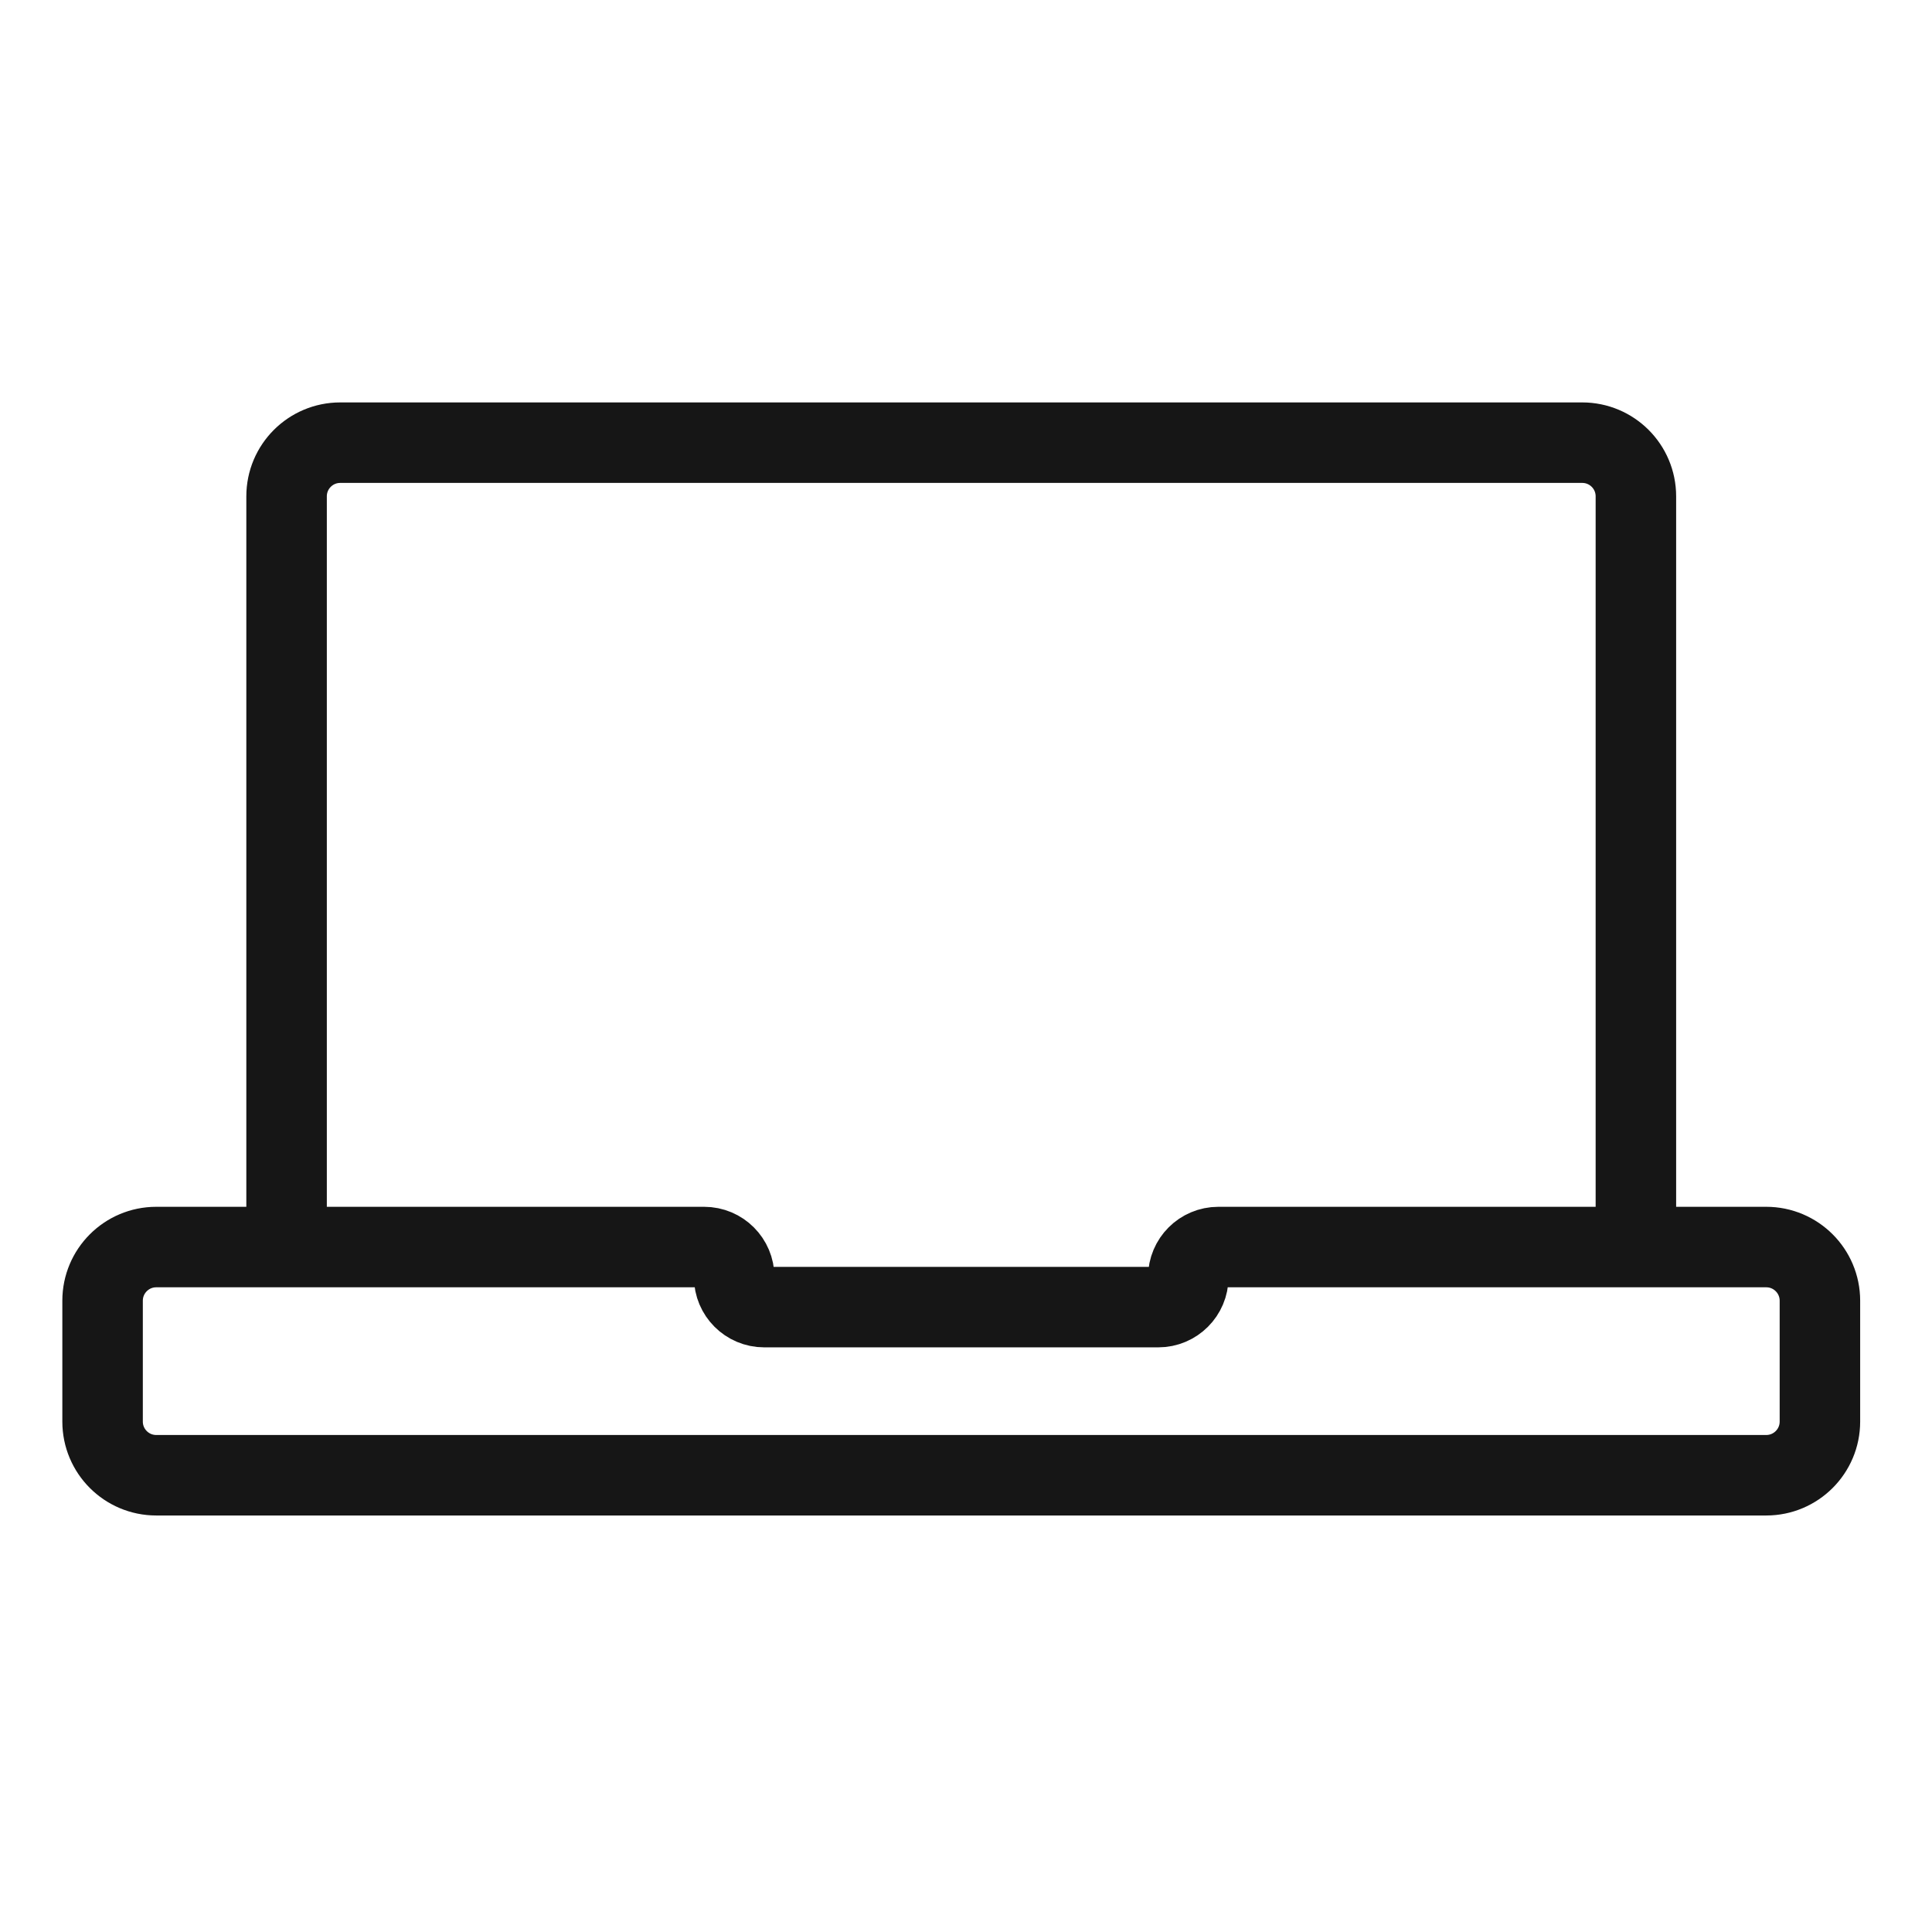 <svg width="72" height="72" viewBox="0 0 72 72" fill="none" xmlns="http://www.w3.org/2000/svg">
<path d="M60.965 46.474V18.497C60.965 17.392 60.07 16.497 58.965 16.497H12.68C11.575 16.497 10.68 17.392 10.68 18.497V46.474" stroke="#161616" stroke-width="3"/>
<path d="M27.361 47.593C27.361 46.975 26.861 46.474 26.243 46.474H5.823C4.718 46.474 3.823 47.37 3.823 48.474V52.978C3.823 54.082 4.718 54.978 5.823 54.978H65.823C66.927 54.978 67.823 54.082 67.823 52.978V48.474C67.823 47.37 66.927 46.474 65.823 46.474H45.403C44.785 46.474 44.284 46.975 44.284 47.593C44.284 48.211 43.783 48.712 43.165 48.712H28.48C27.862 48.712 27.361 48.211 27.361 47.593Z" stroke="#161616" stroke-width="3"/>
</svg>
